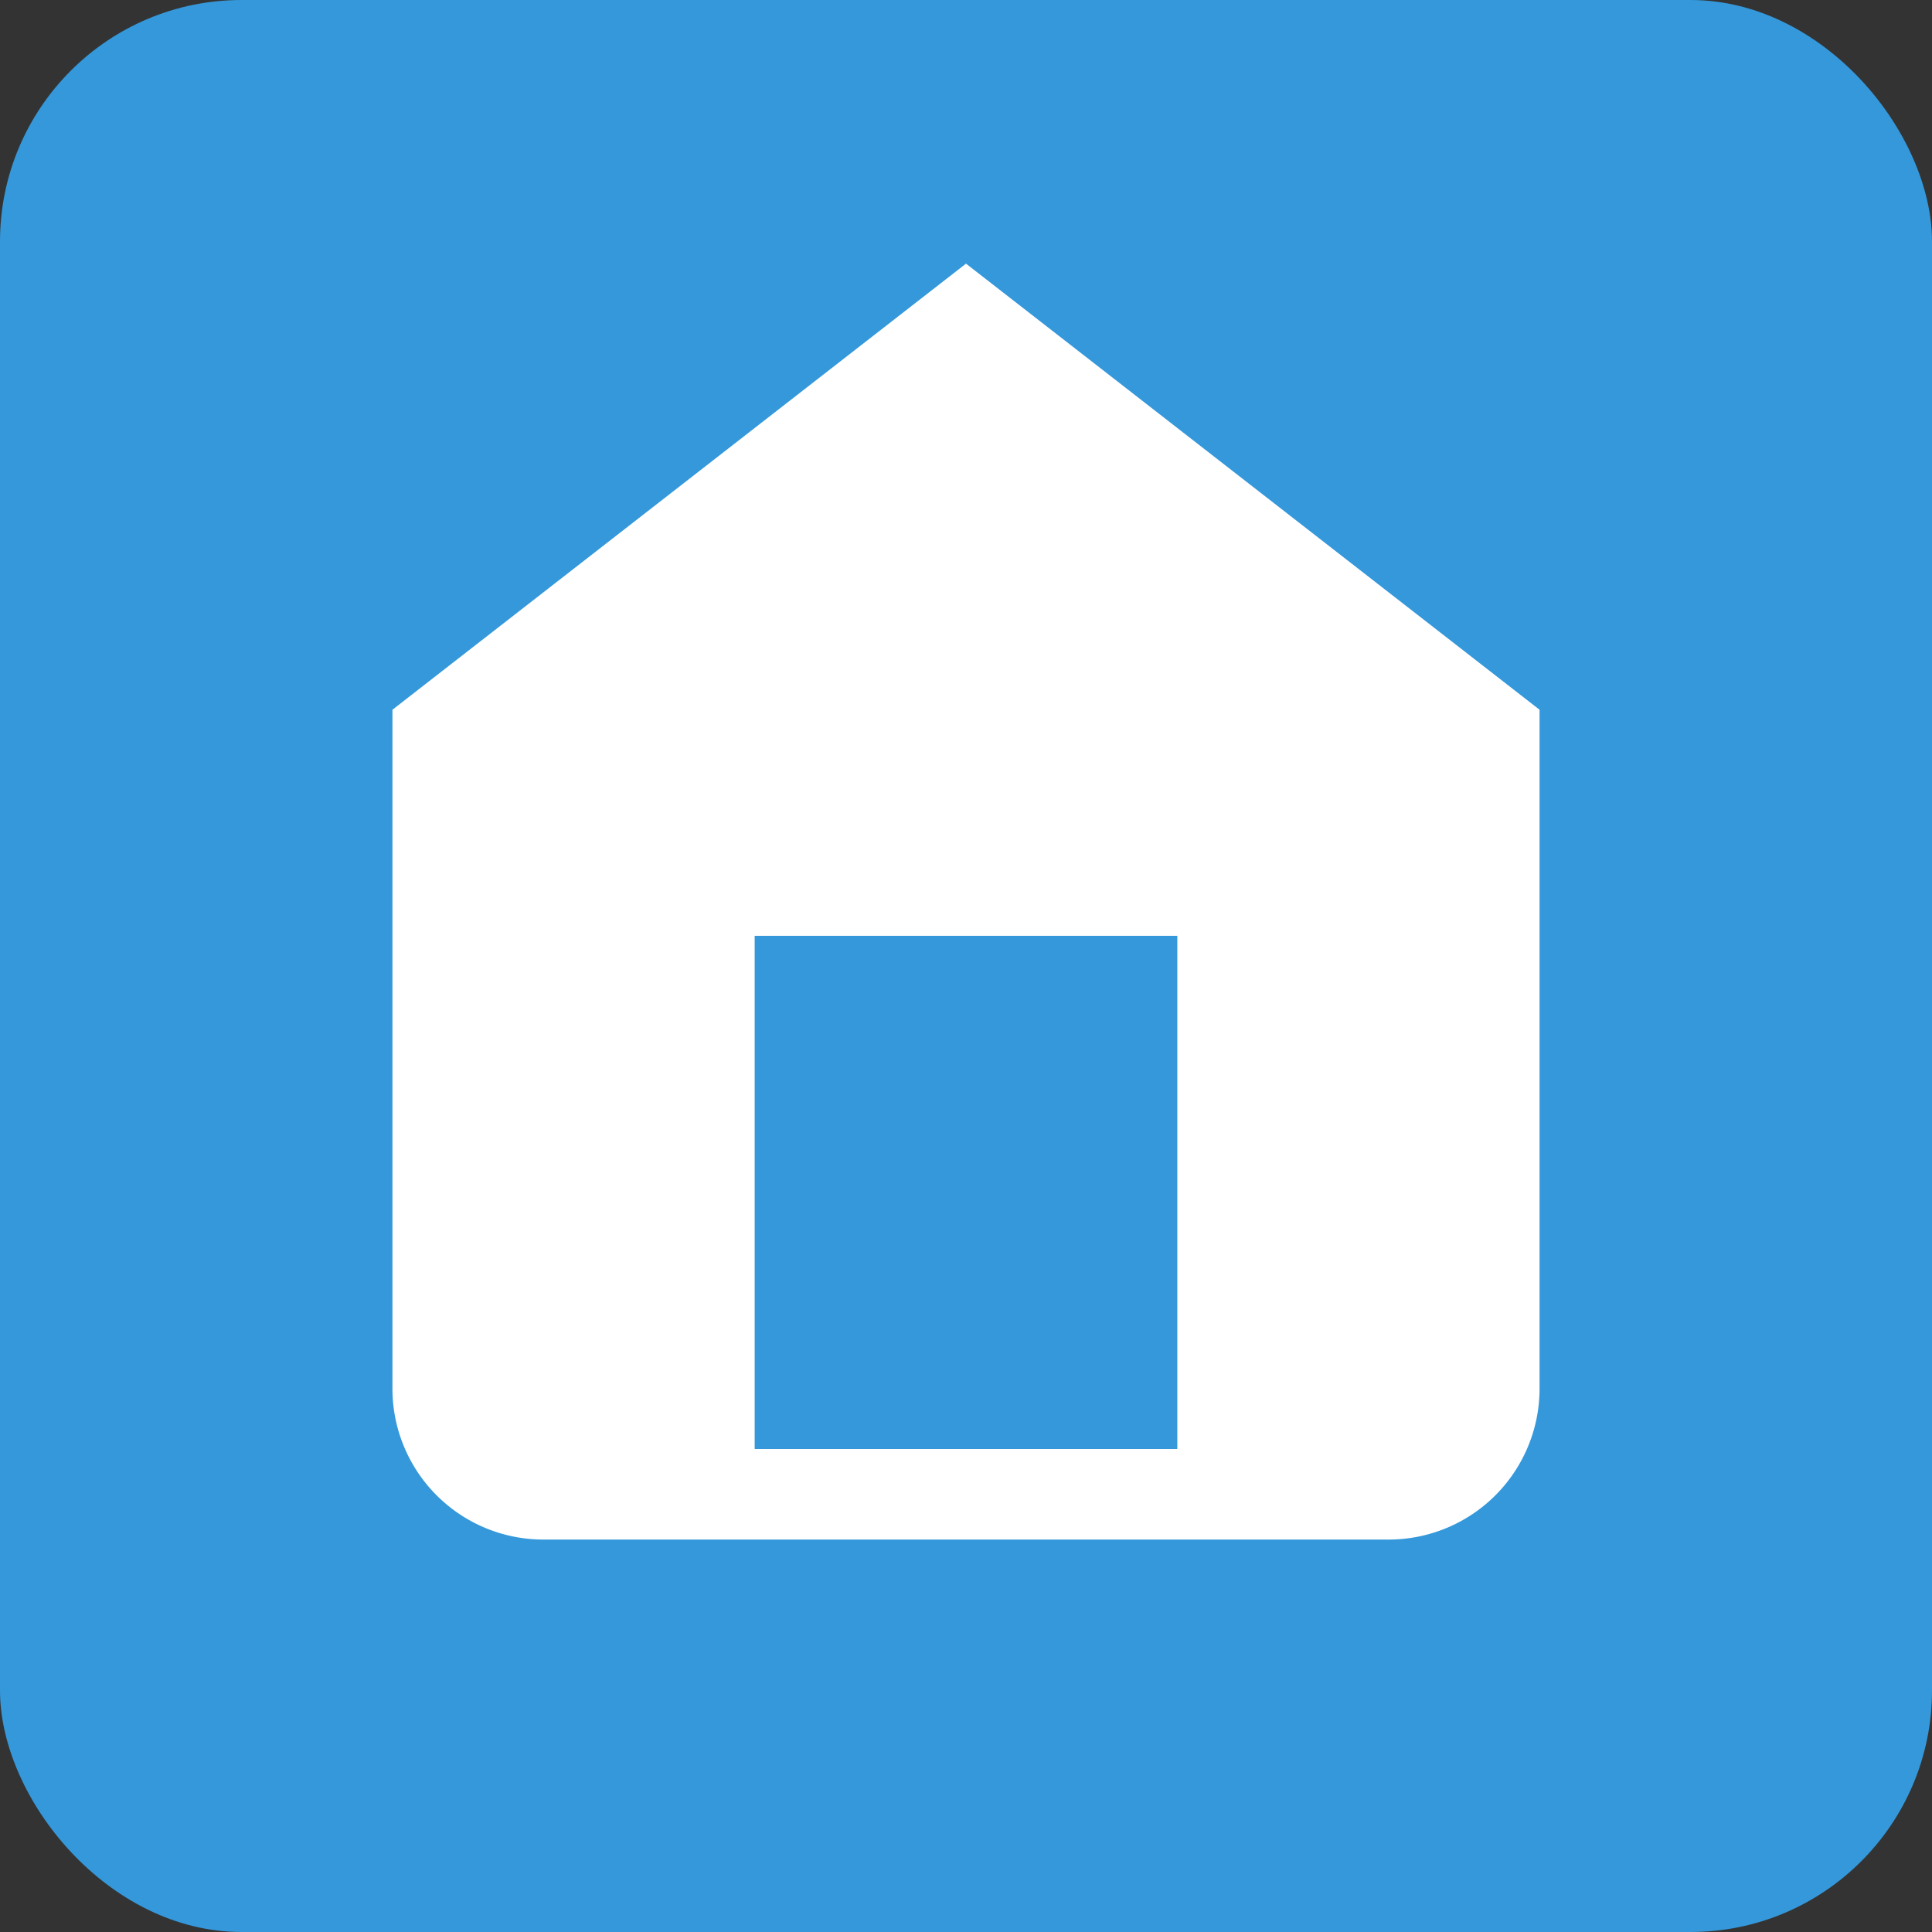 <svg xmlns="http://www.w3.org/2000/svg" width="32" height="32" viewBox="0 0 32 32" fill="none">
  <rect x="0" y="0" width="32" height="32" fill="#333333" stroke="none"/>
  <rect width="32" height="32" rx="4" fill="#3498db"/>
  <path d="M7 12l9-7 9 7v11a2 2 0 0 1-2 2H9a2 2 0 0 1-2-2z" fill="#ffffff" stroke="#ffffff" stroke-width="1"/>
  <polyline points="13 24 13 16 19 16 19 24" fill="#3498db" stroke="#3498db" stroke-width="1"/>
</svg>